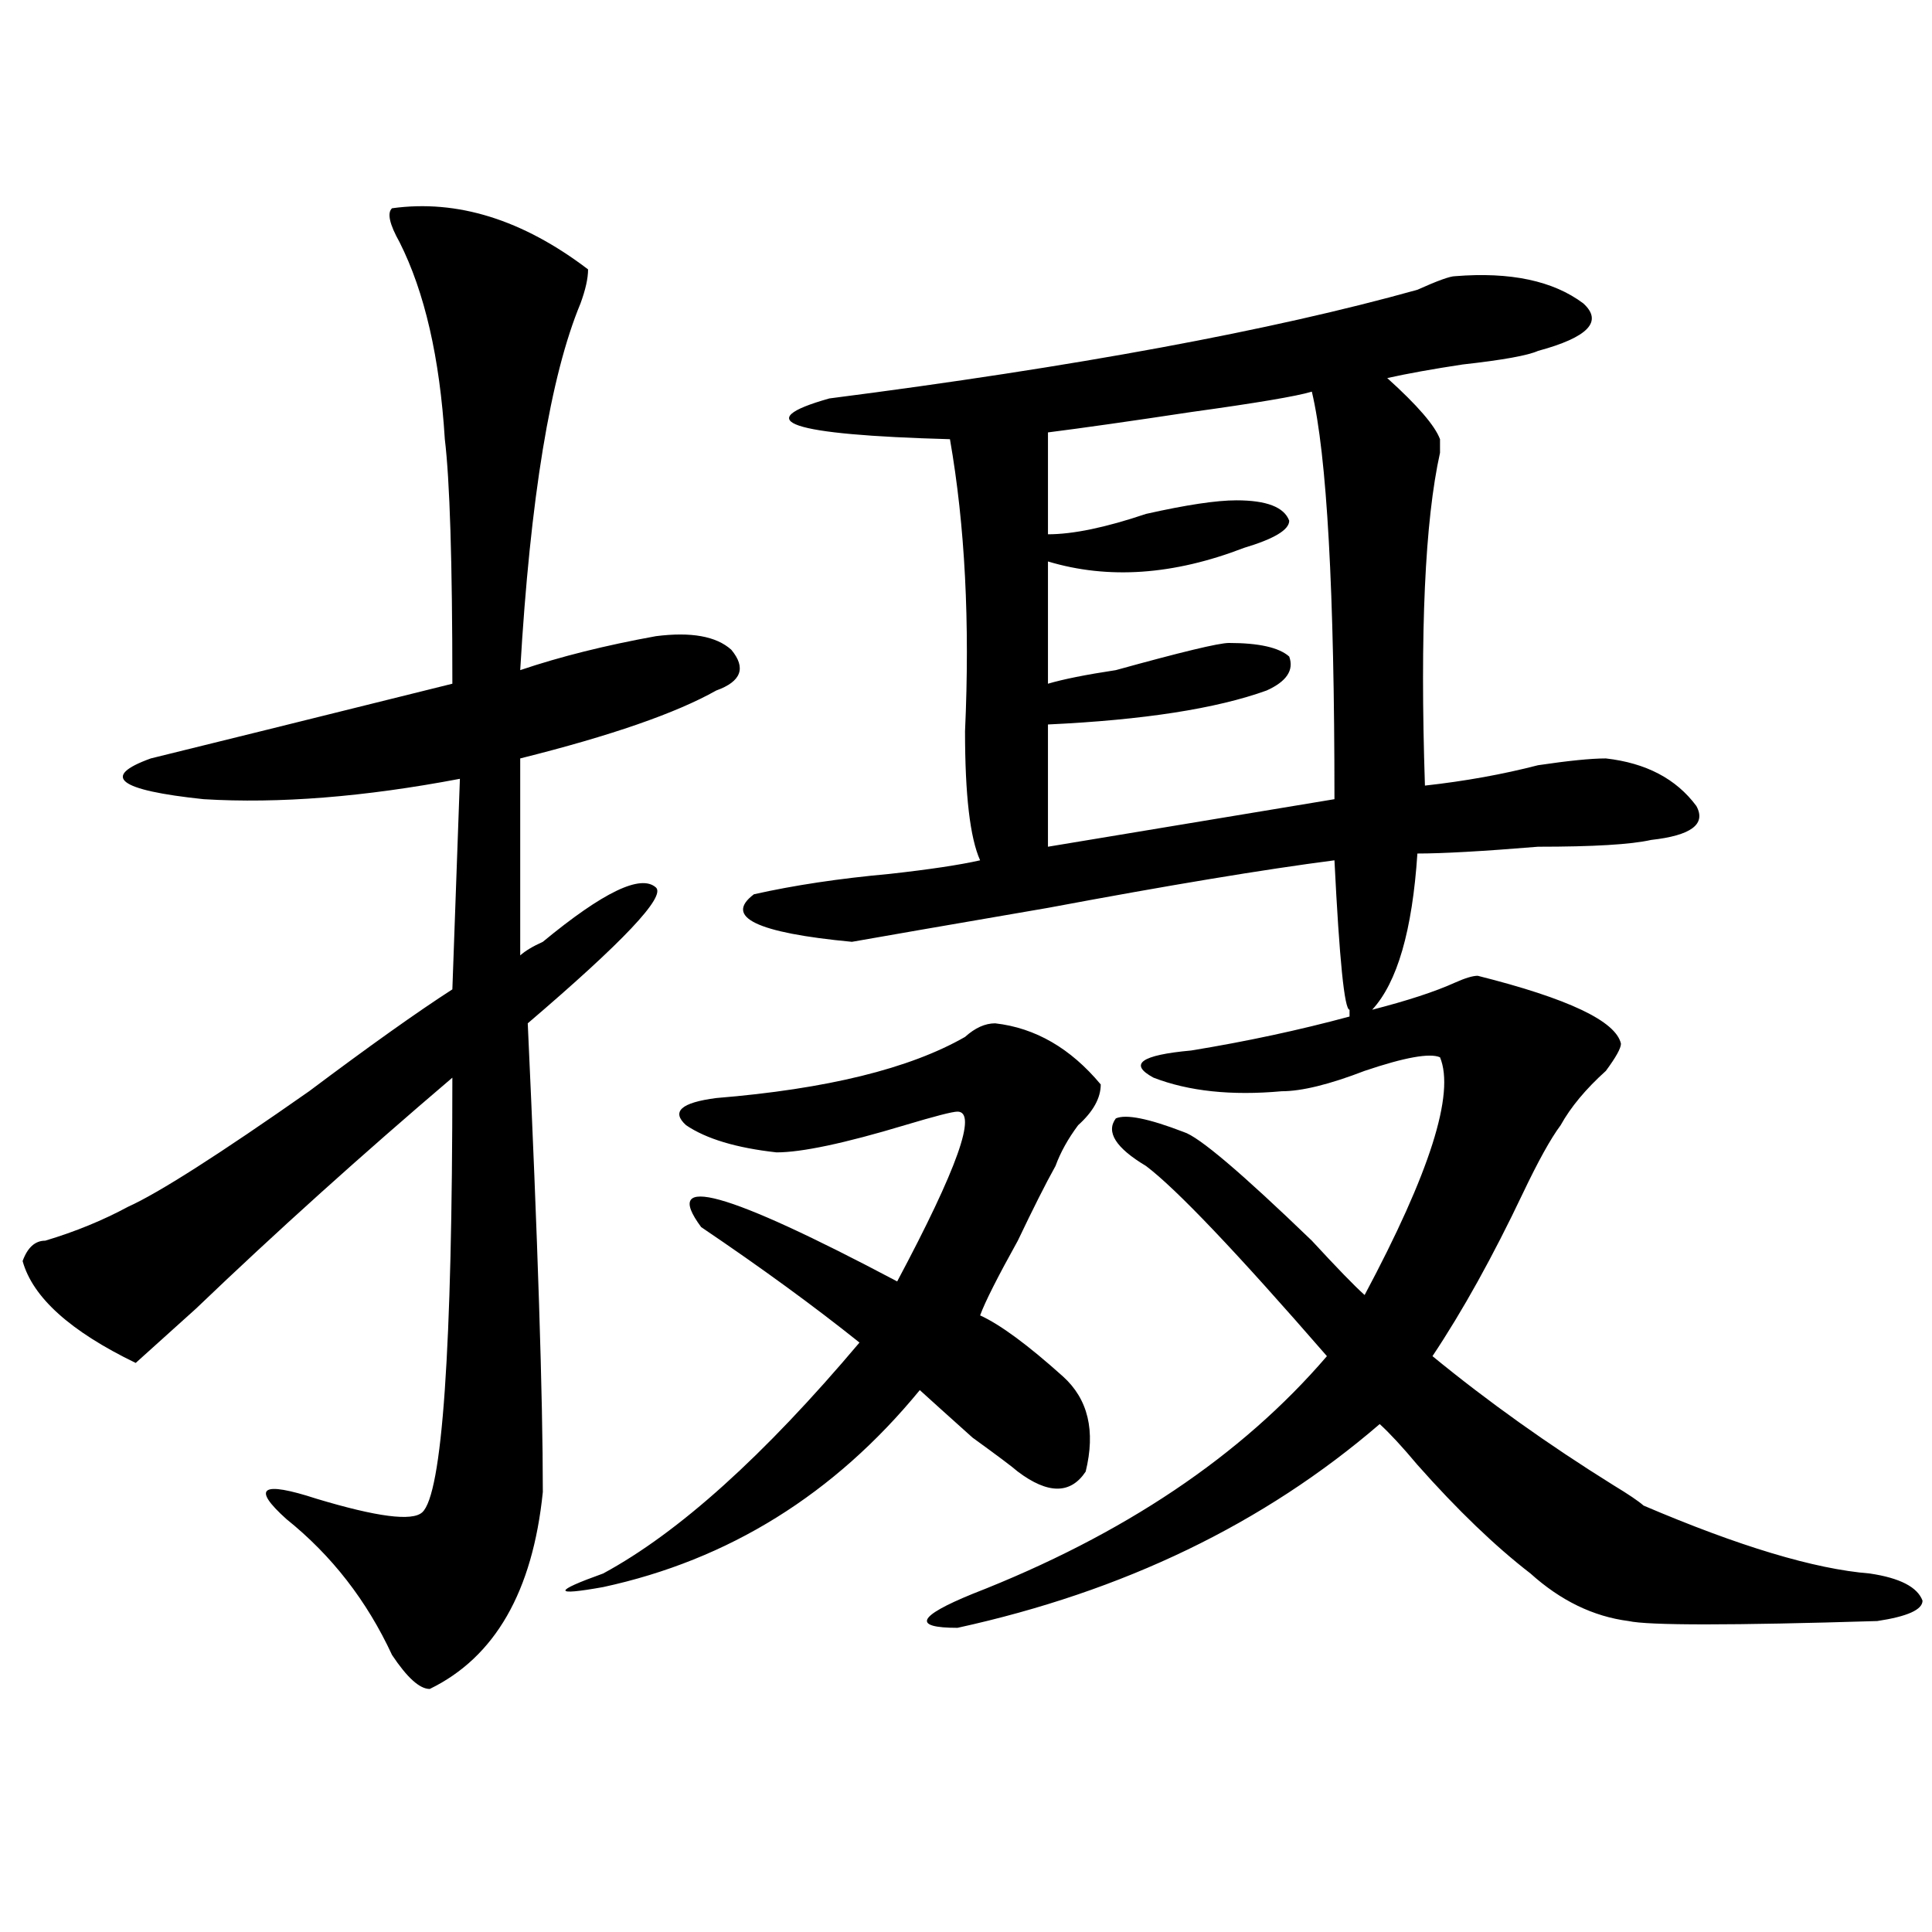<?xml version="1.0" encoding="utf-8"?>
<!-- Generator: Adobe Illustrator 16.0.0, SVG Export Plug-In . SVG Version: 6.00 Build 0)  -->
<!DOCTYPE svg PUBLIC "-//W3C//DTD SVG 1.1//EN" "http://www.w3.org/Graphics/SVG/1.1/DTD/svg11.dtd">
<svg version="1.1" id="图层_1" xmlns="http://www.w3.org/2000/svg" xmlns:xlink="http://www.w3.org/1999/xlink" x="0px" y="0px"
	 width="1000px" height="1000px" viewBox="0 0 1000 1000" enable-background="new 0 0 1000 1000" xml:space="preserve">
<path d="M202.922,107.797c33.78-4.669,67.62,5.878,101.461,31.641c0,4.724-1.342,10.547-3.902,17.578
	c-15.609,37.518-26.036,100.8-31.219,189.844c20.792-7.031,44.206-12.854,70.242-17.578c18.17-2.307,31.219,0,39.023,7.031
	c7.805,9.393,5.183,16.425-7.805,21.094c-20.853,11.755-54.633,23.456-101.461,35.156v101.953c2.561-2.307,6.463-4.669,11.707-7.031
	c31.219-25.763,50.73-35.156,58.535-28.125c5.183,4.724-16.951,28.125-66.34,70.313c5.183,112.5,7.805,193.359,7.805,242.578
	c-5.244,51.526-24.756,85.529-58.535,101.953c-5.244,0-11.707-5.878-19.512-17.578c-13.049-28.125-31.219-51.526-54.633-70.313
	c-18.231-16.37-13.049-19.885,15.609-10.547c31.219,9.393,49.389,11.755,54.633,7.031c10.365-9.338,15.609-84.375,15.609-225
	c-46.828,39.88-91.095,79.706-132.68,119.531c-18.231,16.425-28.658,25.818-31.219,28.125
	c-33.841-16.37-53.352-33.948-58.535-52.734c2.561-7.031,6.463-10.547,11.707-10.547c15.609-4.669,29.877-10.547,42.926-17.578
	c15.609-7.031,46.828-26.917,93.656-59.766c31.219-23.401,55.913-40.979,74.145-52.734l3.902-108.984
	c-49.45,9.393-93.656,12.909-132.68,10.547c-44.267-4.669-53.352-11.7-27.316-21.094c28.597-7.031,80.608-19.885,156.094-38.672
	c0-63.281-1.342-105.469-3.902-126.563c-2.622-42.188-10.427-76.135-23.414-101.953
	C201.581,116.036,200.301,110.159,202.922,107.797z M515.11,529.672c20.792,2.362,39.023,12.909,54.633,31.641
	c0,7.031-3.902,14.063-11.707,21.094c-5.244,7.031-9.146,14.063-11.707,21.094c-5.244,9.393-11.707,22.302-19.512,38.672
	c-10.427,18.787-16.951,31.641-19.512,38.672c10.365,4.724,24.695,15.271,42.926,31.641c12.988,11.755,16.89,28.125,11.707,49.219
	c-7.805,11.755-19.512,11.755-35.121,0c-2.622-2.307-10.427-8.185-23.414-17.578c-13.049-11.7-22.134-19.885-27.316-24.609
	c-44.267,53.943-98.9,87.891-163.898,101.953c-26.036,4.669-26.036,2.307,0-7.031c39.023-21.094,83.23-60.919,132.68-119.531
	c-23.414-18.732-50.73-38.672-81.949-59.766c-20.853-28.125,12.988-18.732,101.461,28.125
	c31.219-58.557,41.584-87.891,31.219-87.891c-2.622,0-11.707,2.362-27.316,7.031c-31.219,9.393-53.352,14.063-66.34,14.063
	c-20.853-2.307-36.463-7.031-46.828-14.063c-7.805-7.031-2.622-11.7,15.609-14.063c57.194-4.669,100.119-15.216,128.777-31.641
	C504.683,532.034,509.866,529.672,515.11,529.672z M753.153,142.953c28.597-2.307,50.73,2.362,66.34,14.063
	c10.365,9.393,2.561,17.578-23.414,24.609c-5.244,2.362-18.231,4.724-39.023,7.031c-15.609,2.362-28.658,4.724-39.023,7.031
	c15.609,14.063,24.695,24.609,27.316,31.641c0,2.362,0,4.724,0,7.031c-7.805,35.156-10.427,92.615-7.805,172.266
	c20.792-2.307,40.304-5.823,58.535-10.547c15.609-2.307,27.316-3.516,35.121-3.516c20.792,2.362,36.402,10.547,46.828,24.609
	c5.183,9.393-2.622,15.271-23.414,17.578c-10.427,2.362-29.938,3.516-58.535,3.516c-28.658,2.362-49.45,3.516-62.438,3.516
	c-2.622,39.88-10.427,66.797-23.414,80.859c18.17-4.669,32.499-9.338,42.926-14.063c5.183-2.307,9.085-3.516,11.707-3.516
	c46.828,11.755,71.523,23.456,74.145,35.156c0,2.362-2.622,7.031-7.805,14.063c-10.427,9.393-18.231,18.787-23.414,28.125
	c-5.244,7.031-11.707,18.787-19.512,35.156c-15.609,32.849-31.219,60.974-46.828,84.375c28.597,23.456,59.816,45.703,93.656,66.797
	c7.805,4.724,12.988,8.24,15.609,10.547c49.389,21.094,88.413,32.849,117.07,35.156c15.609,2.307,24.695,7.031,27.316,14.063
	c0,4.669-7.805,8.185-23.414,10.547c-75.486,2.307-118.412,2.307-128.777,0c-18.231-2.362-35.121-10.547-50.73-24.609
	c-18.231-14.063-37.743-32.794-58.535-56.25c-7.805-9.338-14.329-16.37-19.512-21.094c-59.877,51.581-132.68,86.682-218.531,105.469
	c-23.414,0-20.853-5.878,7.805-17.578c78.047-30.432,139.143-71.466,183.41-123.047c-46.828-53.888-78.047-86.682-93.656-98.438
	c-15.609-9.338-20.853-17.578-15.609-24.609c5.183-2.307,16.89,0,35.121,7.031c7.805,2.362,29.877,21.094,66.34,56.25
	c12.988,14.063,22.073,23.456,27.316,28.125c33.78-63.281,46.828-104.26,39.023-123.047c-5.244-2.307-18.231,0-39.023,7.031
	c-18.231,7.031-32.56,10.547-42.926,10.547c-26.036,2.362-48.17,0-66.34-7.031c-13.049-7.031-6.524-11.7,19.512-14.063
	c28.597-4.669,55.913-10.547,81.949-17.578v-3.516c-2.622,0-5.244-25.763-7.805-77.344c-36.463,4.724-85.852,12.909-148.289,24.609
	c-54.633,9.393-88.473,15.271-101.461,17.578c-49.45-4.669-66.34-12.854-50.73-24.609c20.792-4.669,44.206-8.185,70.242-10.547
	c20.792-2.307,36.402-4.669,46.828-7.031c-5.244-11.7-7.805-33.948-7.805-66.797c2.561-56.25,0-106.622-7.805-151.172
	c-83.291-2.307-104.083-9.338-62.438-21.094c127.436-16.37,228.897-35.156,304.383-56.25
	C744.007,145.315,750.531,142.953,753.153,142.953z M679.008,202.719c-7.805,2.362-28.658,5.878-62.438,10.547
	c-31.219,4.724-55.974,8.24-74.145,10.547v52.734c12.988,0,29.877-3.516,50.73-10.547c20.792-4.669,36.402-7.031,46.828-7.031
	c15.609,0,24.695,3.516,27.316,10.547c0,4.724-7.805,9.393-23.414,14.063c-36.463,14.063-70.242,16.425-101.461,7.031v63.281
	c7.805-2.307,19.512-4.669,35.121-7.031c33.78-9.338,53.291-14.063,58.535-14.063c15.609,0,25.975,2.362,31.219,7.031
	c2.561,7.031-1.342,12.909-11.707,17.578c-26.036,9.393-63.779,15.271-113.168,17.578v63.281l148.289-24.609
	C690.715,305.88,686.813,235.568,679.008,202.719z"/>
</svg>
